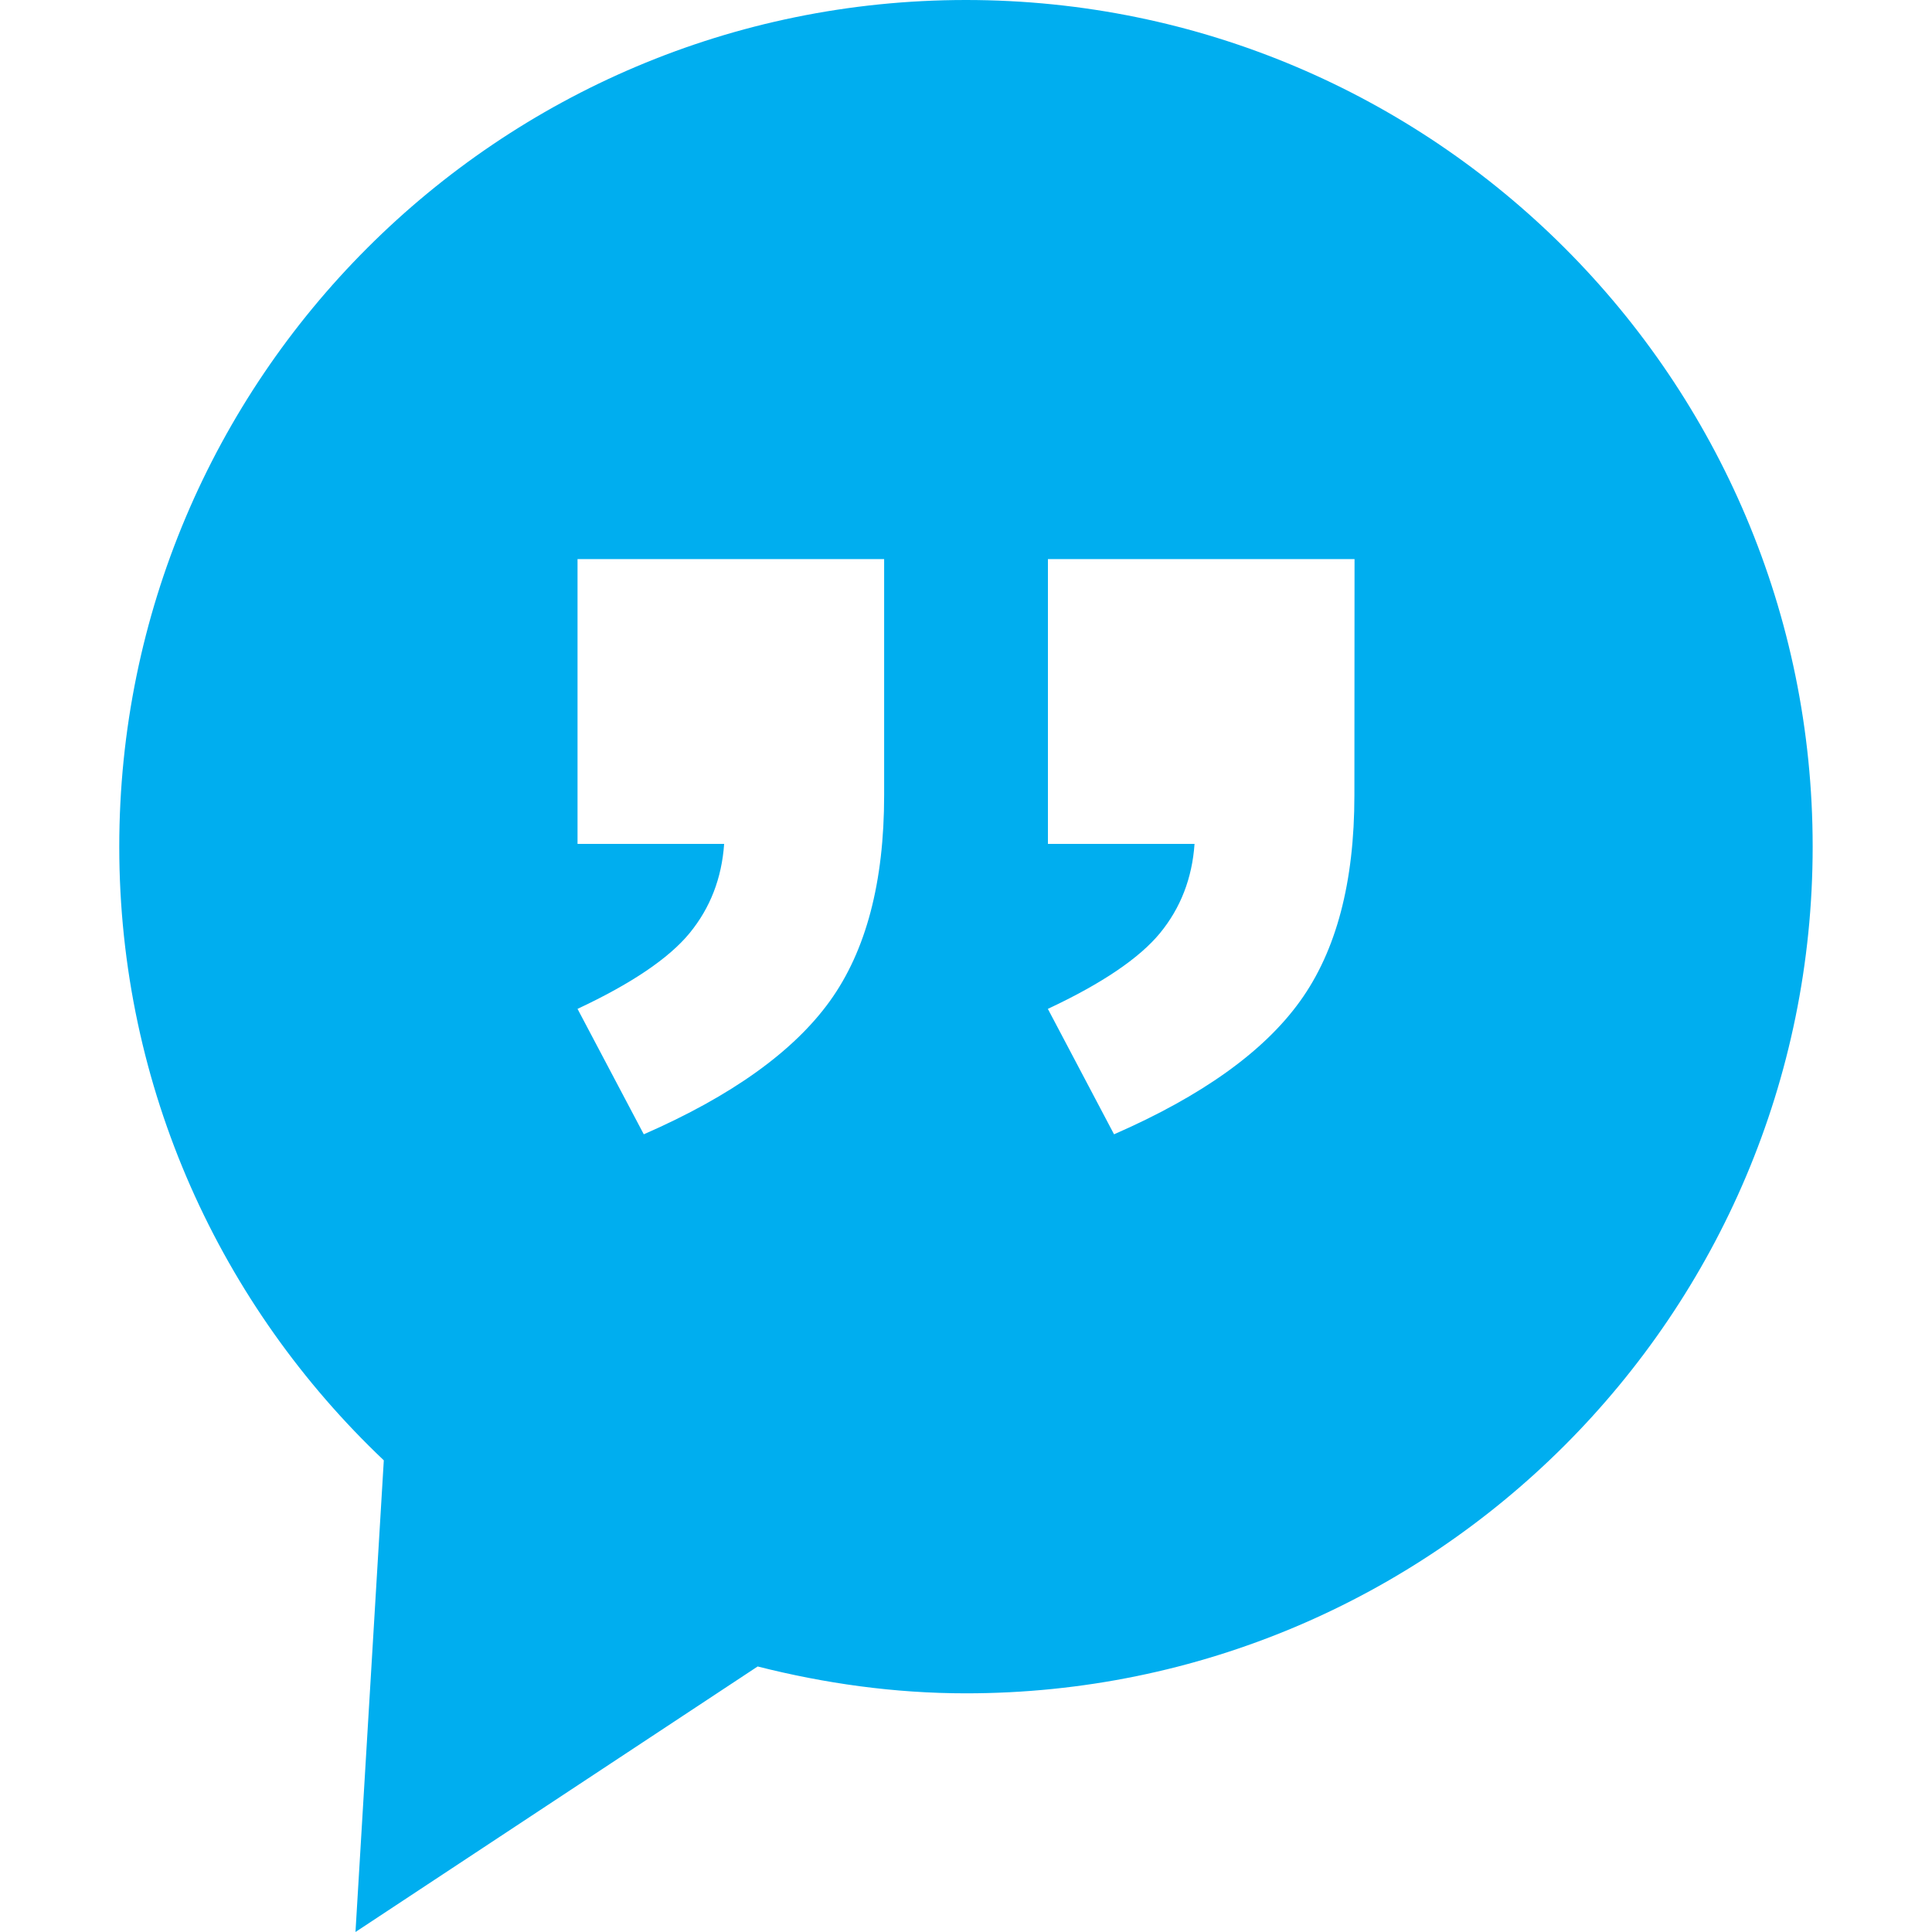 <?xml version="1.0" encoding="iso-8859-1"?>
<!-- Generator: Adobe Illustrator 16.0.0, SVG Export Plug-In . SVG Version: 6.00 Build 0)  -->
<!DOCTYPE svg PUBLIC "-//W3C//DTD SVG 1.1//EN" "http://www.w3.org/Graphics/SVG/1.1/DTD/svg11.dtd">
<svg xmlns="http://www.w3.org/2000/svg" xmlns:xlink="http://www.w3.org/1999/xlink" version="1.1" id="Capa_1" x="0px" y="0px" width="512px" height="512px" viewBox="0 0 27.555 27.555" style="enable-background:new 0 0 27.555 27.555;" xml:space="preserve">
<g>
	<path d="M13.777,0C7.108,0,1.701,5.407,1.701,12.076c0,3.45,1.454,6.553,3.773,8.752L5.07,27.555l5.736-3.787   c0.952,0.241,1.944,0.383,2.971,0.383c6.67,0,12.076-5.406,12.076-12.076C25.854,5.407,20.447,0,13.777,0z M12.61,11.342   c0,1.24-0.258,2.219-0.774,2.936s-1.4,1.352-2.654,1.9l-0.945-1.789c0.771-0.361,1.304-0.722,1.598-1.08   c0.295-0.36,0.459-0.784,0.493-1.273H8.237V7.974h4.373V11.342z M19.317,11.342c0,1.24-0.258,2.219-0.774,2.936   c-0.516,0.719-1.4,1.352-2.654,1.9l-0.944-1.789c0.771-0.361,1.304-0.722,1.599-1.08c0.295-0.36,0.459-0.784,0.493-1.273h-2.091   V7.974h4.373L19.317,11.342L19.317,11.342z" fill="#00aeef"/>
</g>
<g>
</g>
<g>
</g>
<g>
</g>
<g>
</g>
<g>
</g>
<g>
</g>
<g>
</g>
<g>
</g>
<g>
</g>
<g>
</g>
<g>
</g>
<g>
</g>
<g>
</g>
<g>
</g>
<g>
</g>
</svg>
